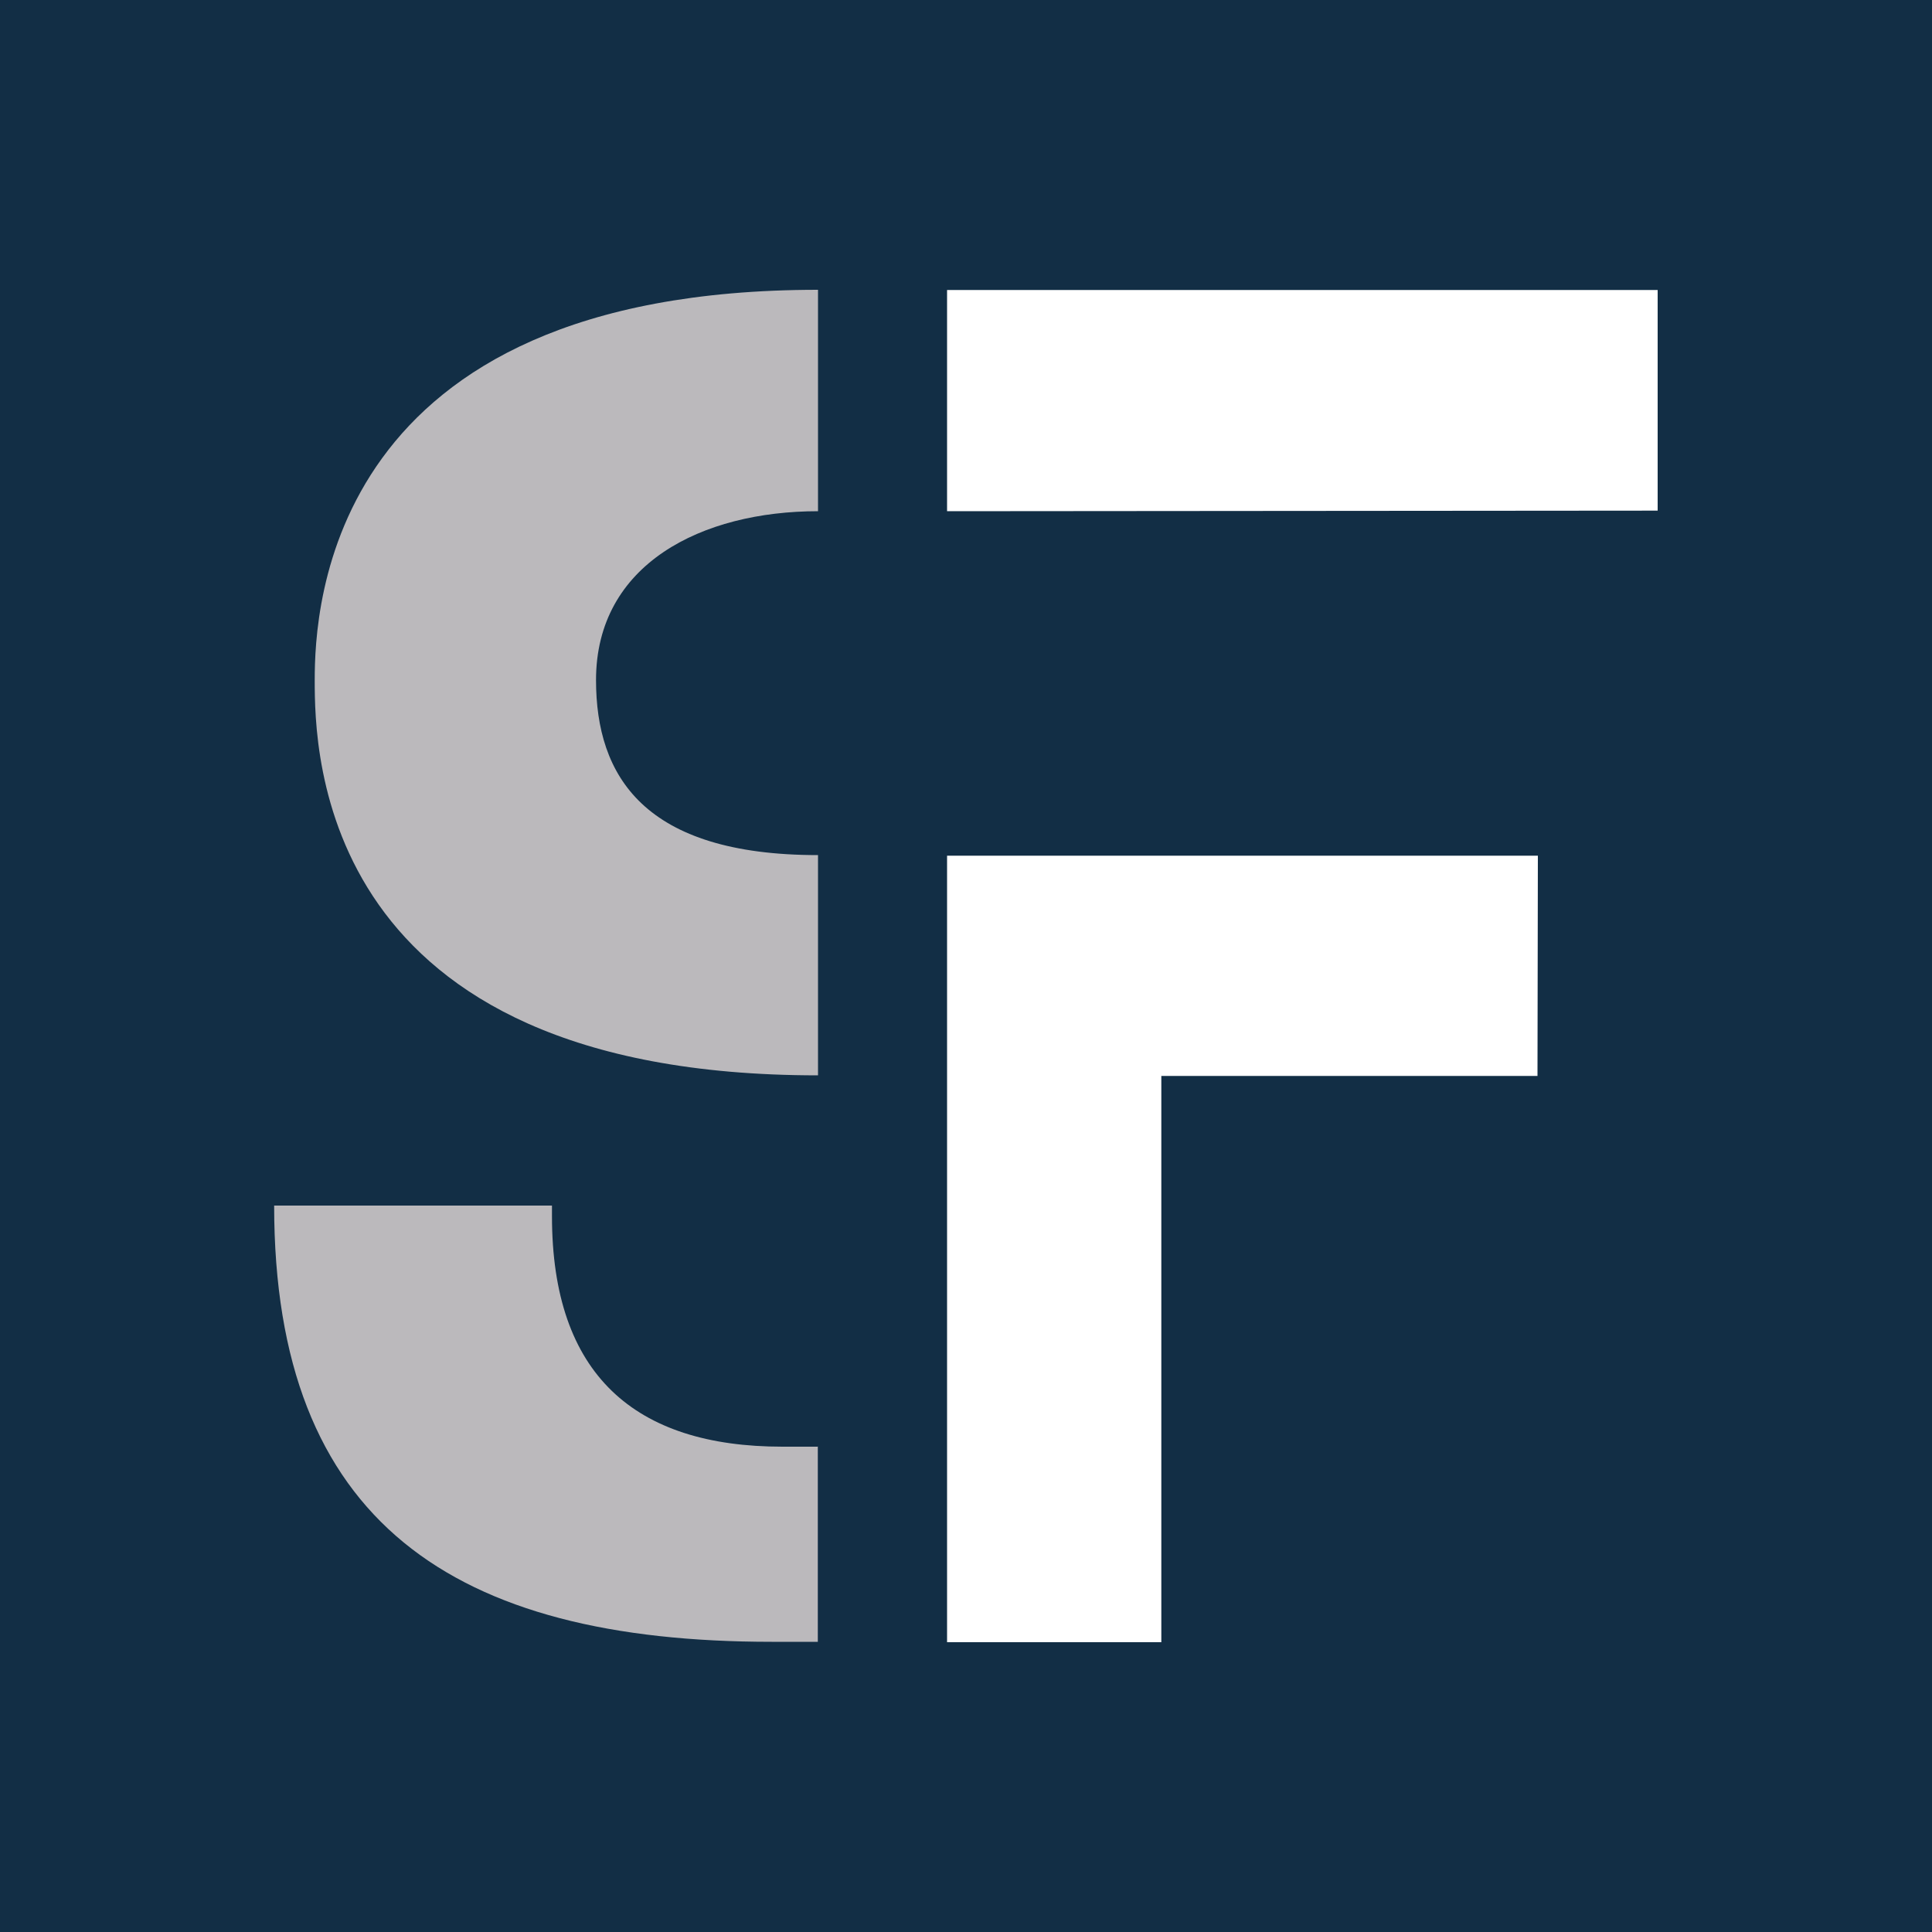 <?xml version="1.0" encoding="UTF-8"?> <svg xmlns="http://www.w3.org/2000/svg" xmlns:xlink="http://www.w3.org/1999/xlink" id="Ebene_1" data-name="Ebene 1" viewBox="0 0 100 100"><defs><style> .cls-1 { fill: #122e45; } .cls-2 { fill: #fff; } .cls-3 { fill: none; } .cls-4 { fill: #bbb9bc; } .cls-5 { clip-path: url(#clippath); } </style><clipPath id="clippath"><rect class="cls-3" width="100" height="100"></rect></clipPath></defs><rect class="cls-1" width="100" height="100"></rect><g class="cls-5"><path class="cls-4" d="M42.34,55.66v-11.4c-9.01,0-11.49-4.09-11.49-9.06,0-6.01,5.48-8.74,11.49-8.74v-11.46c-25.42,0-26.05,16.49-26.05,20.2s.14,20.46,26.05,20.46"></path><path class="cls-4" d="M42.34,74.88c-.6,0-1.22,0-1.84,0-7.65,0-11.93-3.73-11.93-11.93v-.55h-14.38c0,16.39,9.29,22.58,25.76,22.58.81,0,1.54,0,2.38,0v-10.12Z"></path></g><polygon class="cls-2" points="85.8 26.43 85.8 15.01 49.02 15.01 49.02 26.46 85.8 26.43"></polygon><polygon class="cls-2" points="49.02 44.29 49.02 85 60.11 85 60.11 55.69 79.58 55.69 79.6 44.29 49.02 44.29"></polygon></svg> 